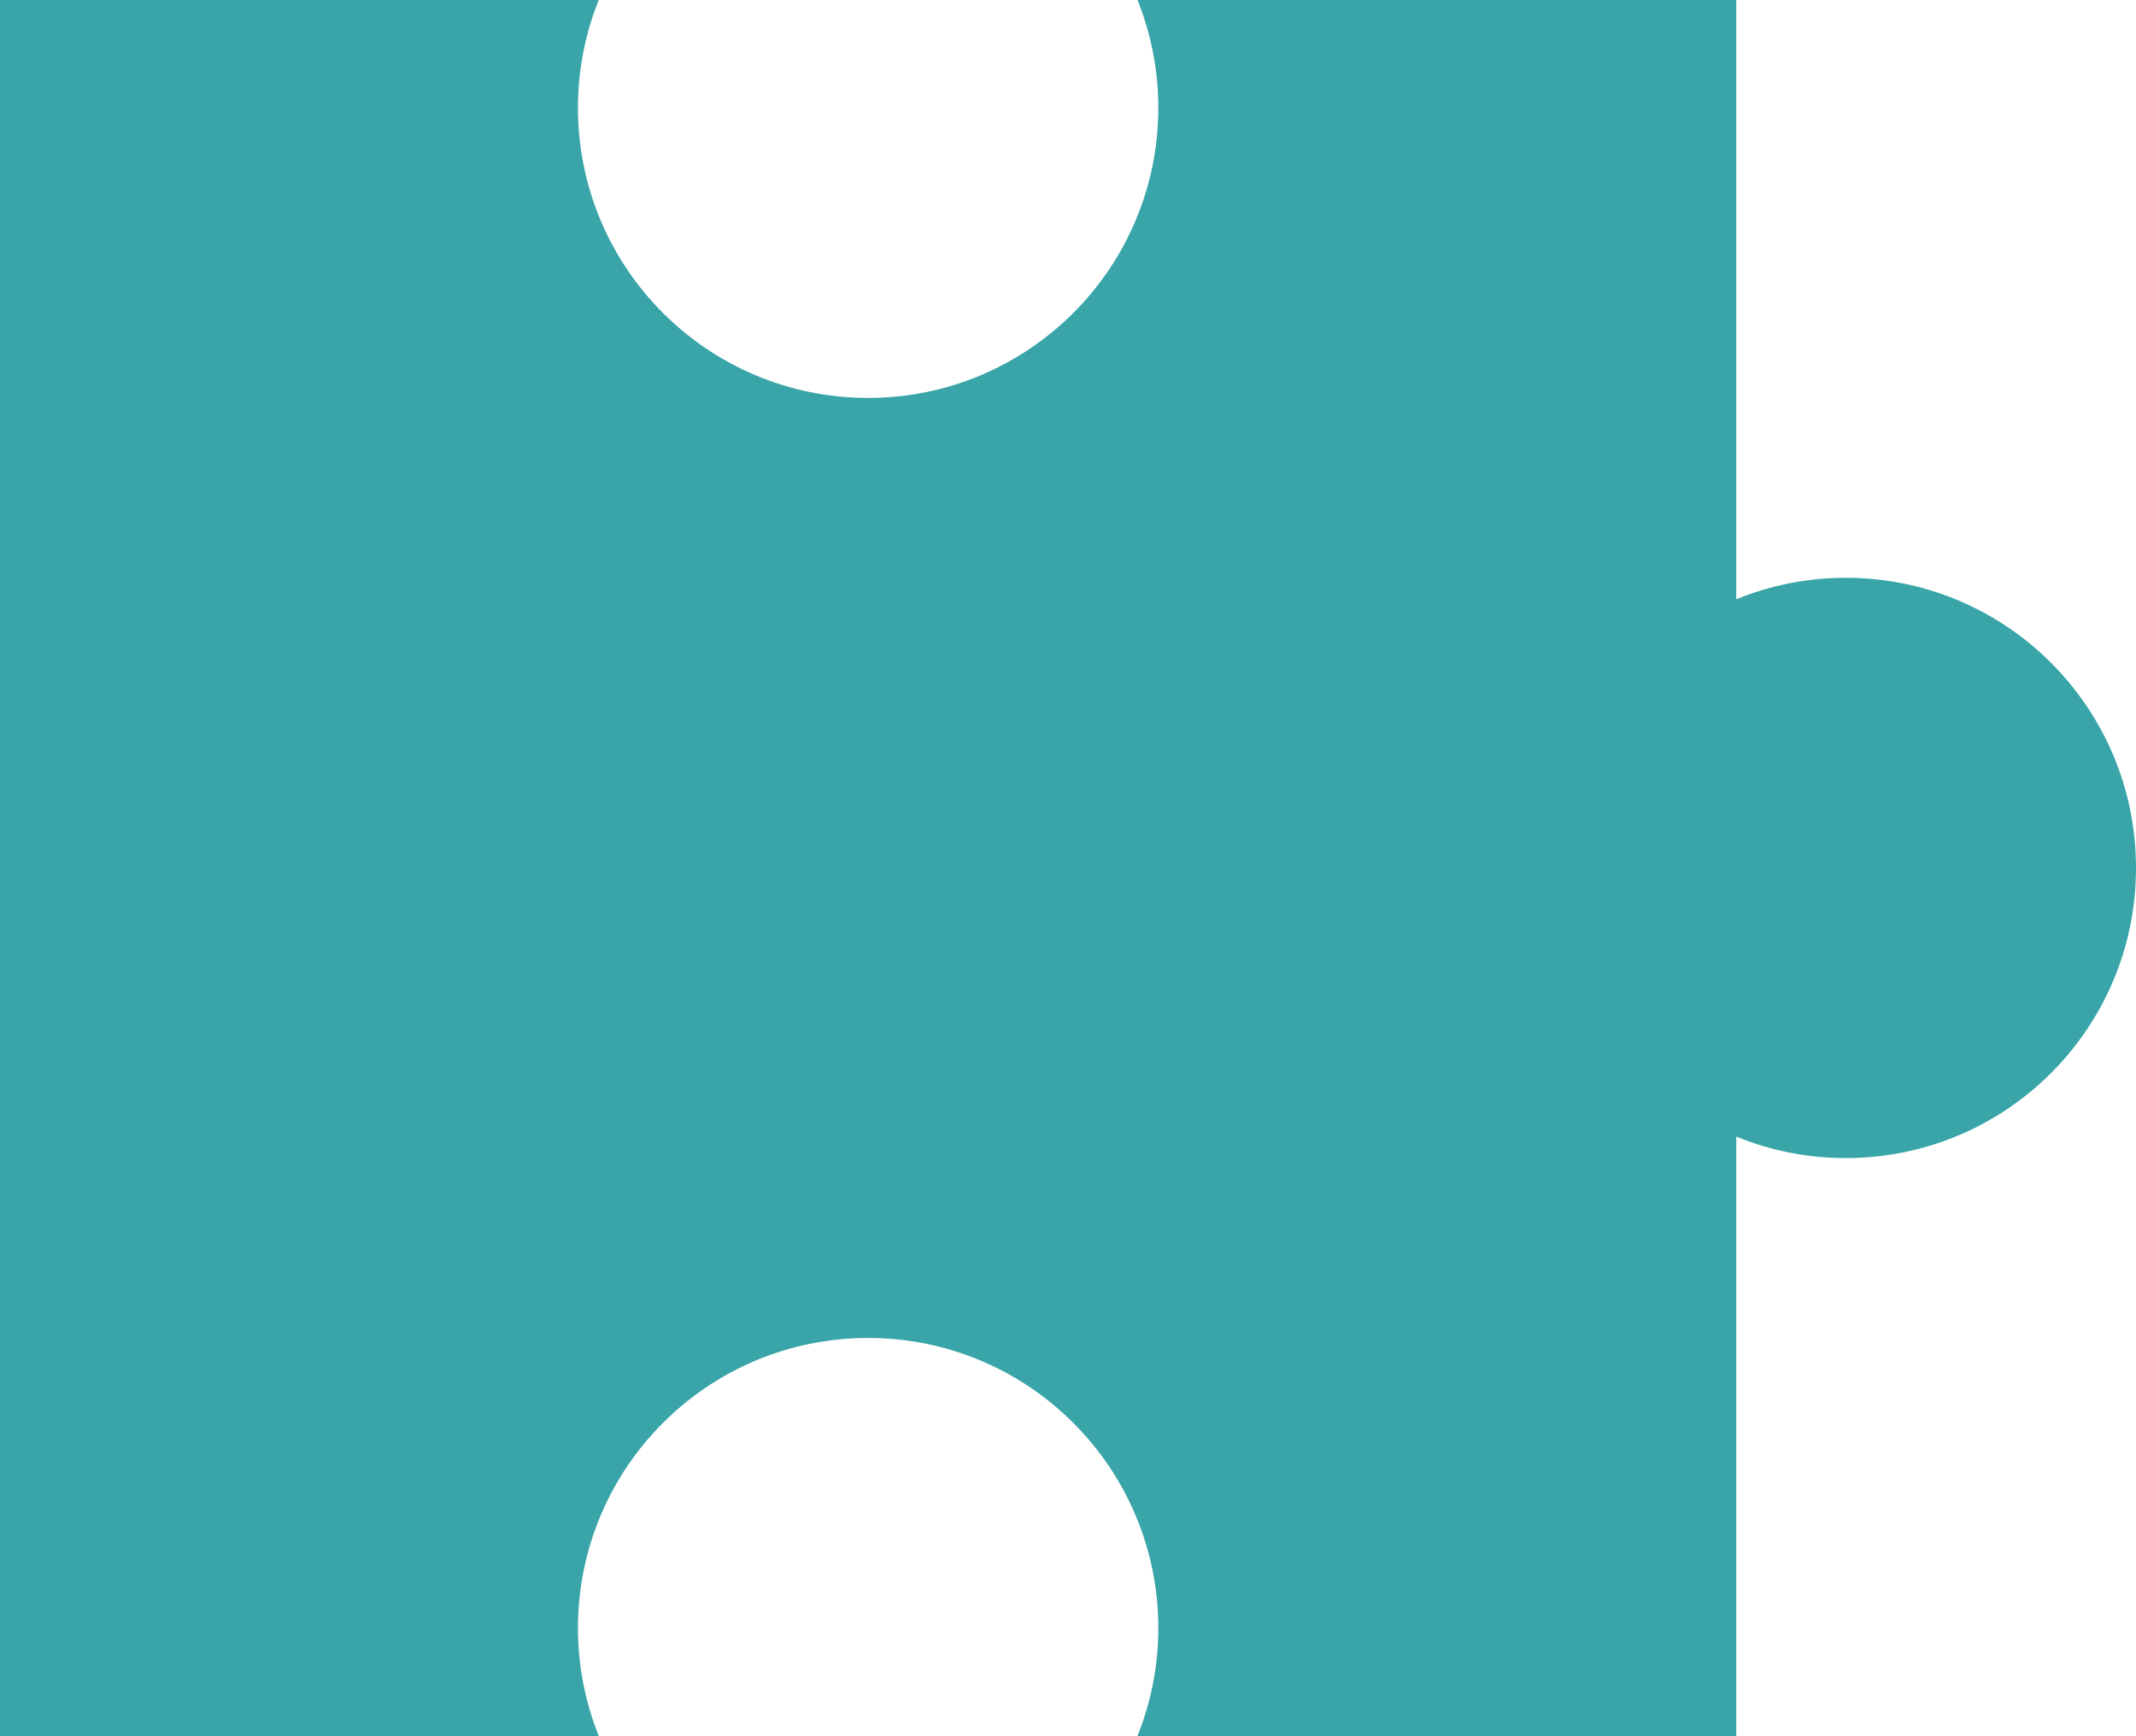 <?xml version="1.0" encoding="UTF-8" standalone="no"?><svg xmlns="http://www.w3.org/2000/svg" xmlns:xlink="http://www.w3.org/1999/xlink" fill="#000000" height="497.5" preserveAspectRatio="xMidYMid meet" version="1" viewBox="194.0 251.3 612.0 497.5" width="612" zoomAndPan="magnify"><g id="change1_1"><path d="M 722.859 416.859 C 711.75 416.859 701.156 419.059 691.473 423.012 L 691.473 251.266 L 519.906 251.266 C 523.742 260.824 525.875 271.25 525.875 282.18 C 525.875 328.094 488.652 365.32 442.734 365.32 C 396.816 365.32 359.594 328.094 359.594 282.18 C 359.594 271.25 361.727 260.824 365.562 251.266 L 194 251.266 L 194 748.734 L 365.562 748.734 C 361.727 739.176 359.594 728.754 359.594 717.82 C 359.594 671.902 396.816 634.68 442.734 634.68 C 488.652 634.68 525.875 671.902 525.875 717.82 C 525.875 728.754 523.742 739.176 519.906 748.734 L 691.473 748.734 L 691.473 576.988 C 701.156 580.941 711.75 583.141 722.859 583.141 C 768.777 583.141 806 545.918 806 500 C 806 454.082 768.777 416.859 722.859 416.859" fill="#39a5a8"/></g></svg>